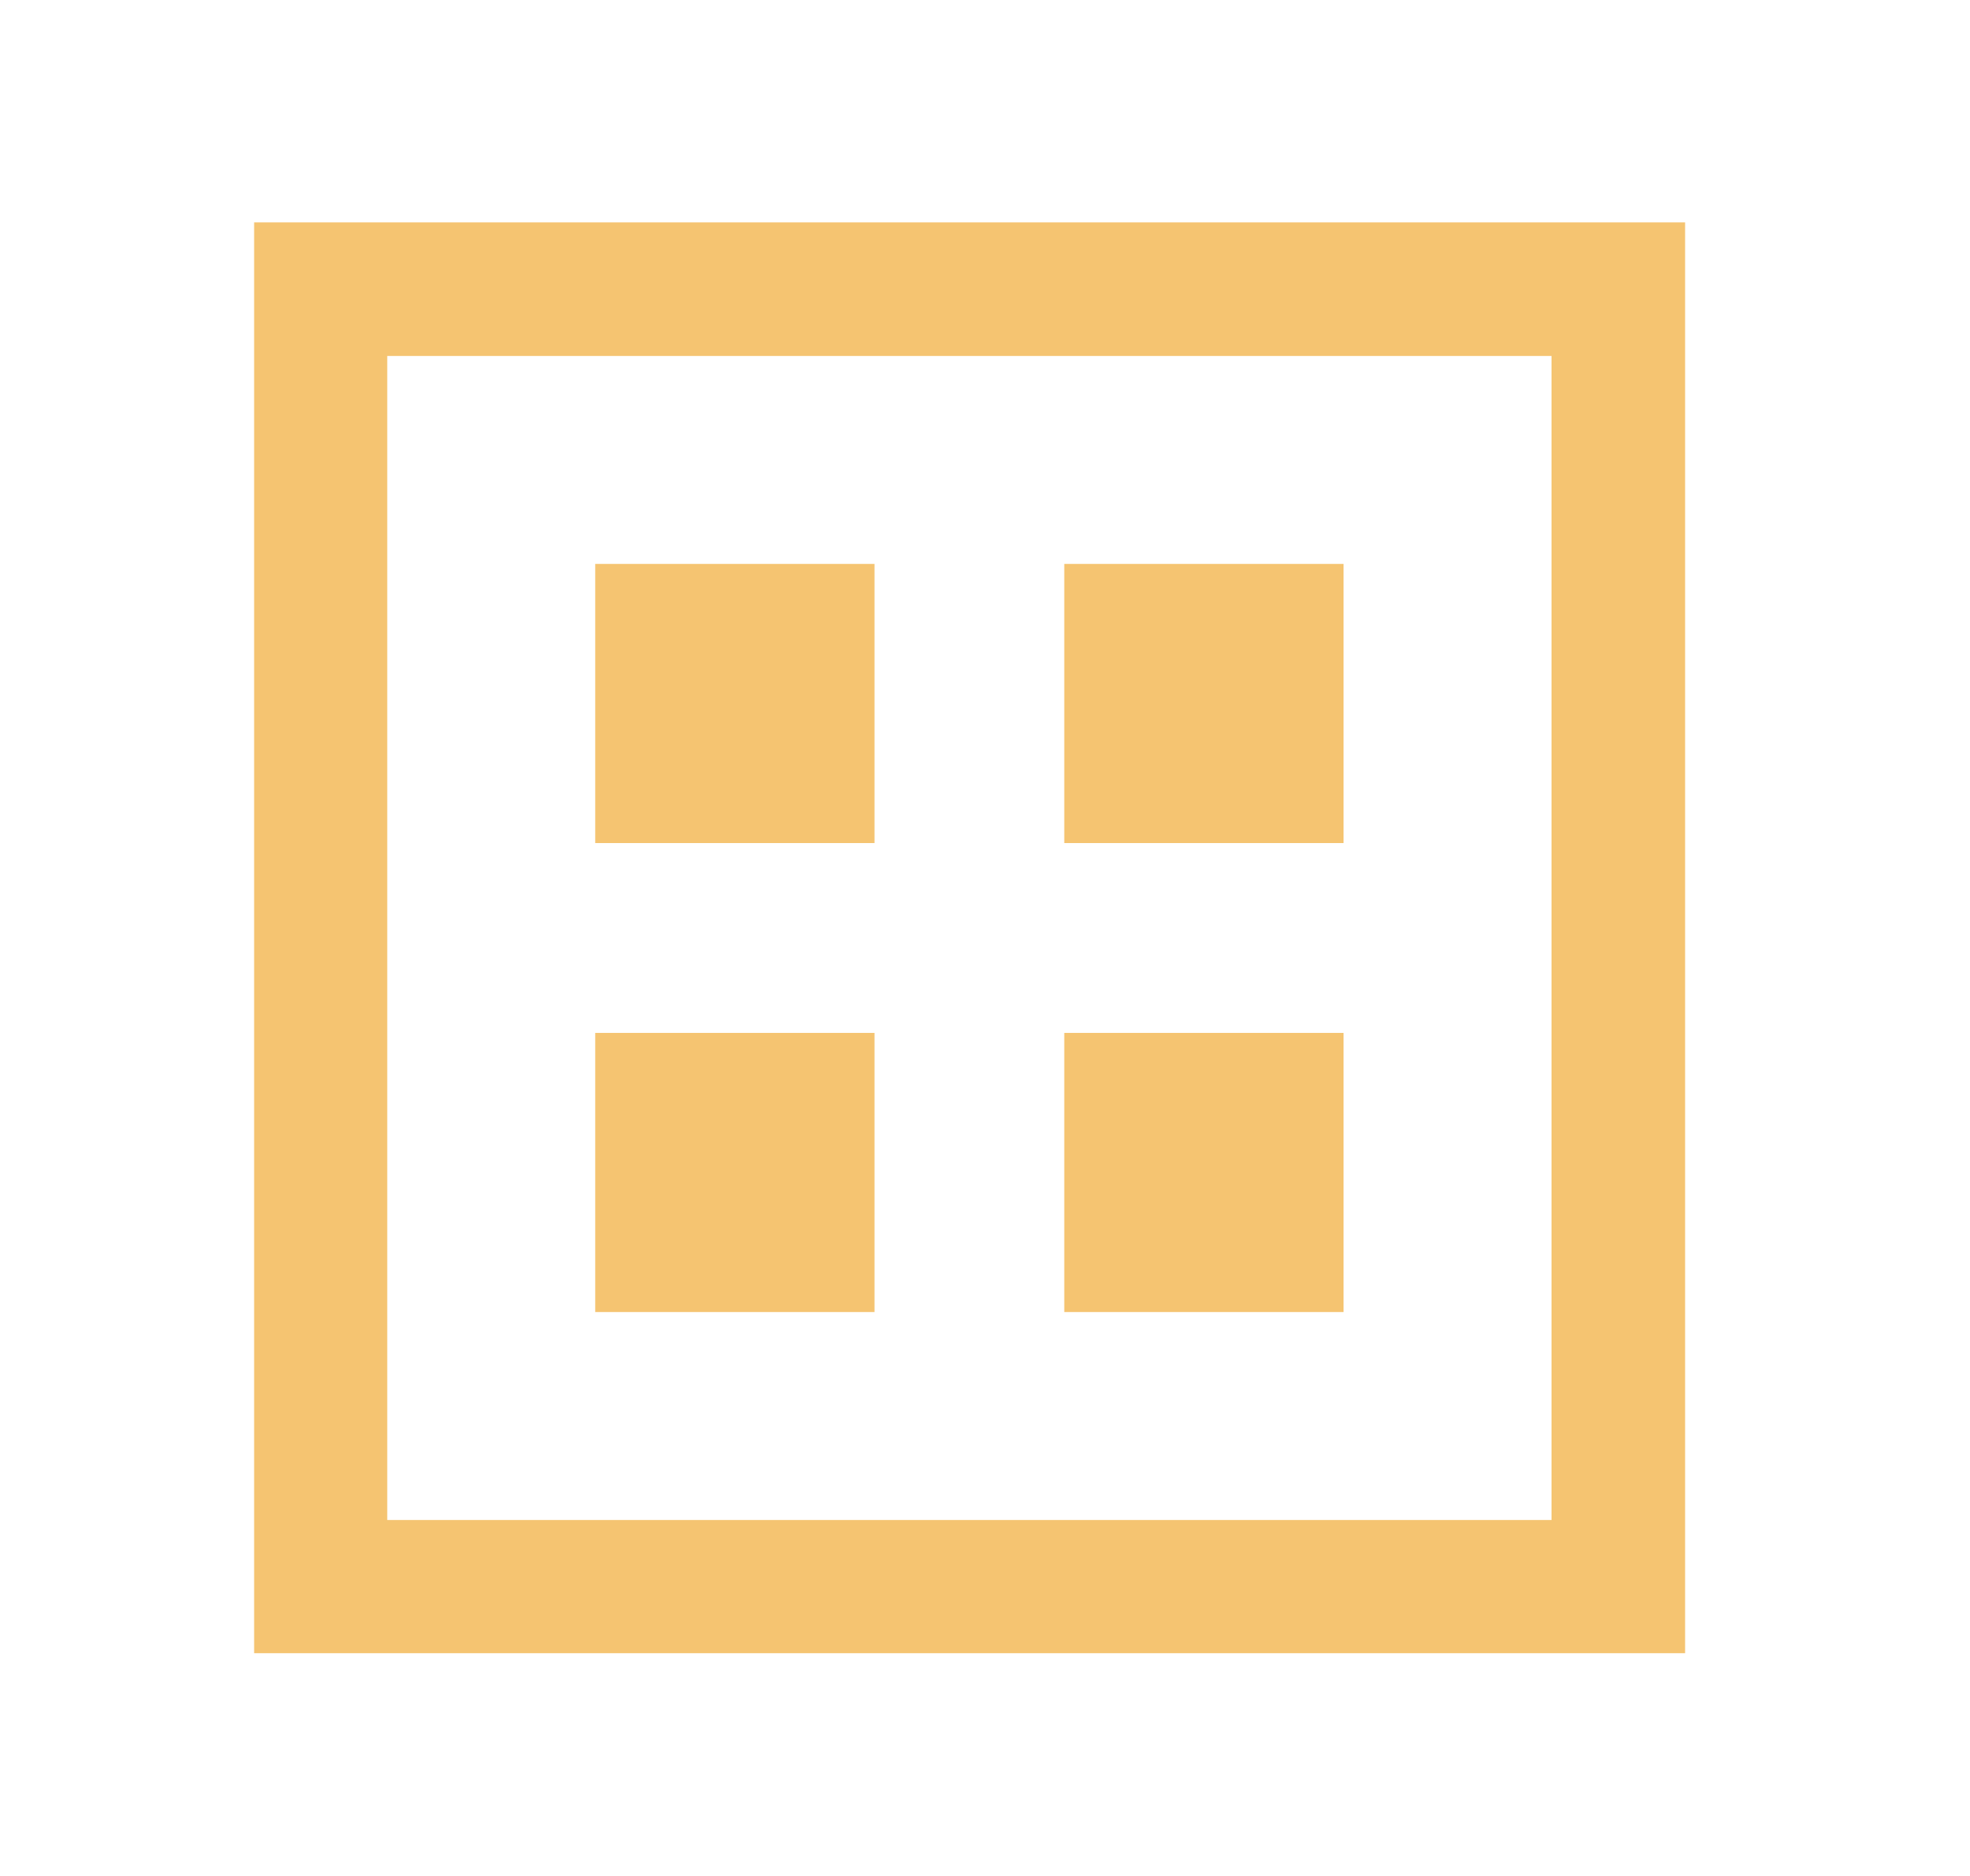 <svg width="21" height="20" viewBox="0 0 21 20" fill="none" xmlns="http://www.w3.org/2000/svg">
<path d="M2.709 17.625V2.371H17.963V17.625H2.709ZM4.128 16.205H16.539V3.795H4.128V16.205ZM6.345 8.988H9.322V6.012H6.345V8.988ZM11.345 8.988H14.322V6.012H11.345V8.988ZM6.345 13.988H9.322V11.012H6.345V13.988ZM11.345 13.988H14.322V11.012H11.345V13.988Z" fill="#F5C471"/>
</svg>
